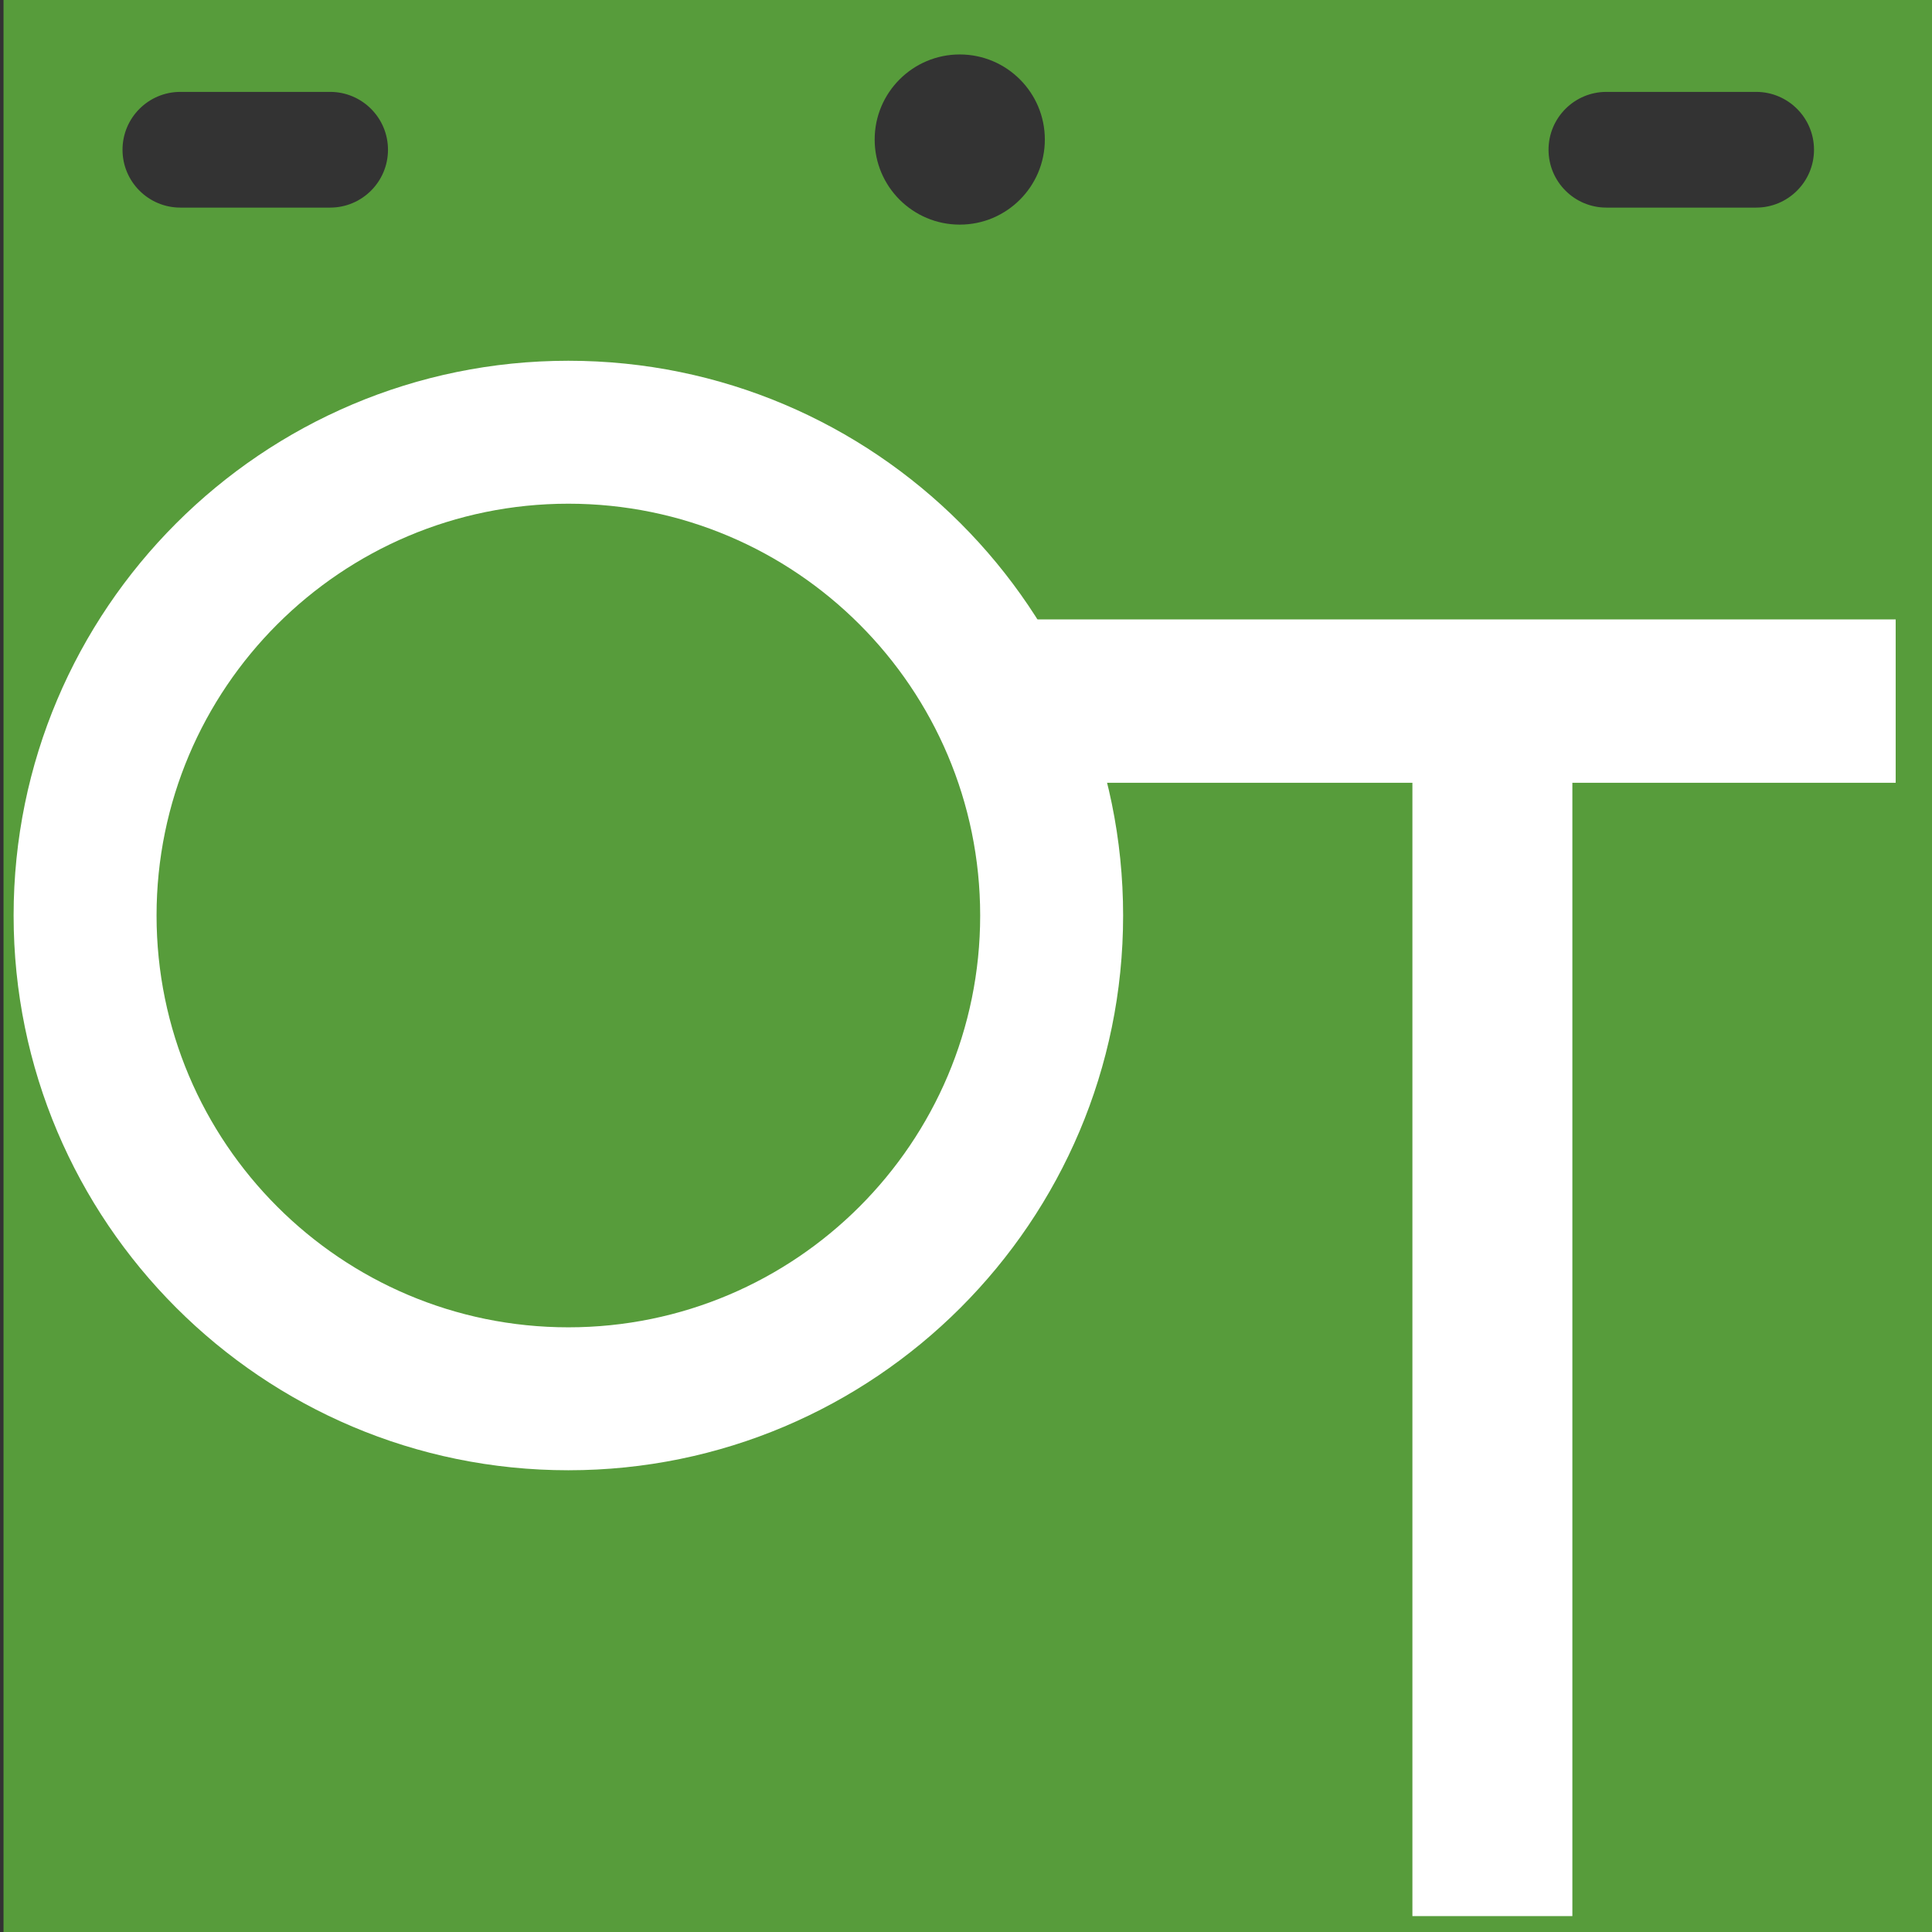 <?xml version="1.0" standalone="no"?><!-- Generator: Gravit.io --><svg xmlns="http://www.w3.org/2000/svg" xmlns:xlink="http://www.w3.org/1999/xlink" style="isolation:isolate" viewBox="0 0 1024 1024" width="1024" height="1024"><rect x="0" y="0" width="1024" height="1024" fill="#333333" stroke="none"/><defs><clipPath id="_clipPath_ROoxDOx8mz2DAZqe4XUhwz6Wmzy1uWhq"><rect width="1024" height="1024"/></clipPath></defs><g clip-path="url(#_clipPath_ROoxDOx8mz2DAZqe4XUhwz6Wmzy1uWhq)"><path d=" M 1.864 -14.431 L 1030.005 -14.431 L 1030.005 1024.594 L 1.864 1024.594 L 1.864 -14.431 Z  M 851.423 48.704 L 930.793 48.704 C 947.718 48.704 961.459 62.445 961.459 79.37 C 961.459 96.295 947.718 110.036 930.793 110.036 L 851.423 110.036 C 834.498 110.036 820.757 96.295 820.757 79.37 C 820.757 62.445 834.498 48.704 851.423 48.704 Z  M 95.605 48.704 L 174.975 48.704 C 191.899 48.704 205.64 62.445 205.64 79.37 C 205.64 96.295 191.899 110.036 174.975 110.036 L 95.605 110.036 C 78.68 110.036 64.939 96.295 64.939 79.37 C 64.939 62.445 78.68 48.704 95.605 48.704 Z  M 463.593 73.958 C 463.593 49.069 483.8 28.862 508.689 28.862 C 533.579 28.862 553.786 49.069 553.786 73.958 C 553.786 98.848 533.579 119.055 508.689 119.055 C 483.8 119.055 463.593 98.848 463.593 73.958 Z " fill-rule="evenodd" fill="rgb(87,156,59)"/><path d=" M 7.215 485.239 C 7.215 322.96 138.966 191.209 301.245 191.209 C 463.524 191.209 595.275 322.96 595.275 485.239 C 595.275 647.518 463.524 779.268 301.245 779.268 C 138.966 779.268 7.215 647.518 7.215 485.239 Z  M 82.978 485.239 C 82.978 364.774 180.78 266.972 301.245 266.972 C 421.71 266.972 519.512 364.774 519.512 485.239 C 519.512 605.704 421.71 703.506 301.245 703.506 C 180.78 703.506 82.978 605.704 82.978 485.239 Z " fill-rule="evenodd" fill="rgb(255,255,255)"/><rect x="539.355" y="328.303" width="465.396" height="86.585" transform="matrix(1,0,0,1,0,0)" fill="rgb(255,255,255)"/><rect x="748.603" y="393.242" width="84.782" height="622.332" transform="matrix(1,0,0,1,0,0)" fill="rgb(255,255,255)"/></g></svg>